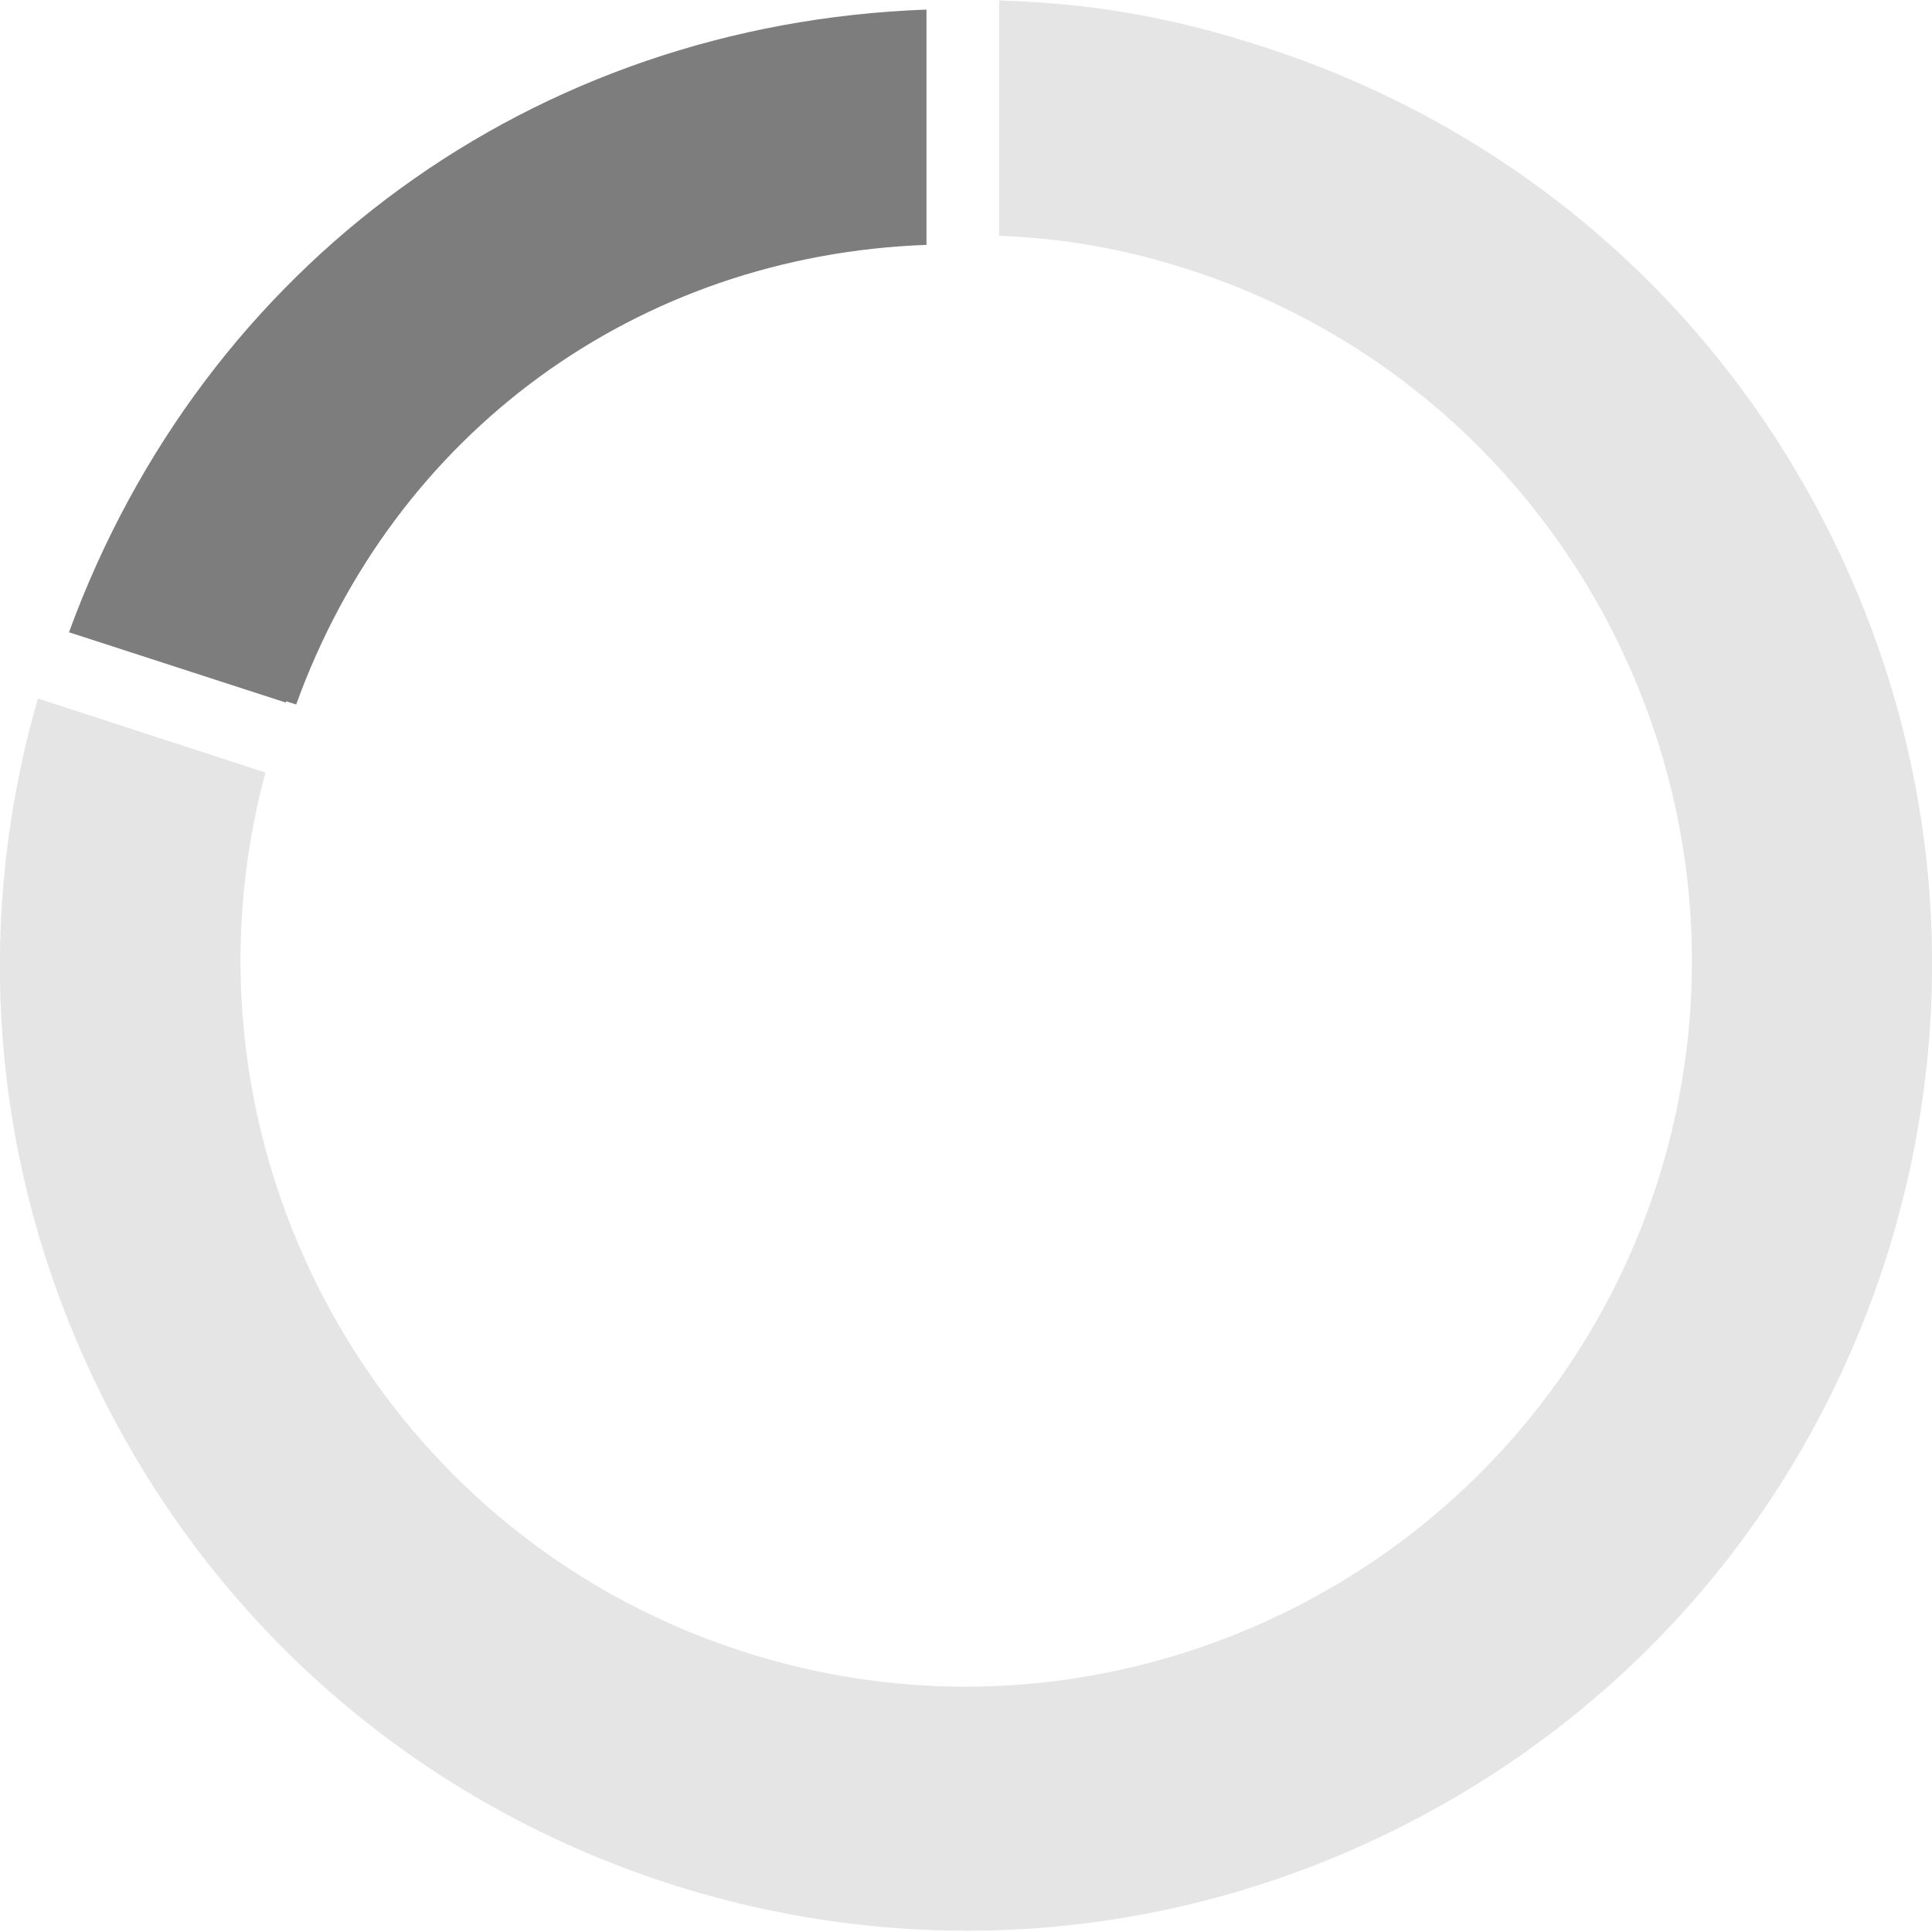 <?xml version="1.0" encoding="UTF-8"?><svg xmlns="http://www.w3.org/2000/svg" id="Layer_166bed8ffabf35" data-name="Layer 1" viewBox="0 0 42.29 42.27" aria-hidden="true" width="42px" height="42px">
  <defs><linearGradient class="cerosgradient" data-cerosgradient="true" id="CerosGradient_ide7e235407" gradientUnits="userSpaceOnUse" x1="50%" y1="100%" x2="50%" y2="0%"><stop offset="0%" stop-color="#d1d1d1"/><stop offset="100%" stop-color="#d1d1d1"/></linearGradient><linearGradient/>
    <style>
      .cls-1-66bed8ffabf35{
        fill: #7d7d7d;
      }

      .cls-1-66bed8ffabf35, .cls-2-66bed8ffabf35{
        stroke-width: 0px;
      }

      .cls-2-66bed8ffabf35{
        fill: #e5e5e5;
      }
    </style>
  </defs>
  <path class="cls-2-66bed8ffabf35" d="M26.05,5.9c8.34,2.71,12.91,11.69,10.21,20.03-2.18,6.71-8.43,10.98-15.13,10.98-1.62,0-3.27-.25-4.9-.78-8.07-2.62-12.6-11.13-10.42-19.23l-4.98-1.62c-1.49,5.16-.97,10.61,1.48,15.42,2.56,5.03,6.93,8.76,12.3,10.51,5.37,1.74,11.1,1.29,16.13-1.27,5.03-2.56,8.76-6.93,10.51-12.3,1.74-5.37,1.29-11.1-1.27-16.13S33.04,2.76,27.67,1.02c-1.99-.65-3.77-.96-5.8-1.02v5.15c1.44.06,2.76.29,4.18.75Z"/>
  <path class="cls-1-66bed8ffabf35" d="M6.48,15.42c2.15-5.96,7.47-9.84,13.8-10.07V.2C11.69.51,4.46,5.76,1.51,13.83l4.75,1.54v-.03s.22.07.22.07Z"/>
</svg>